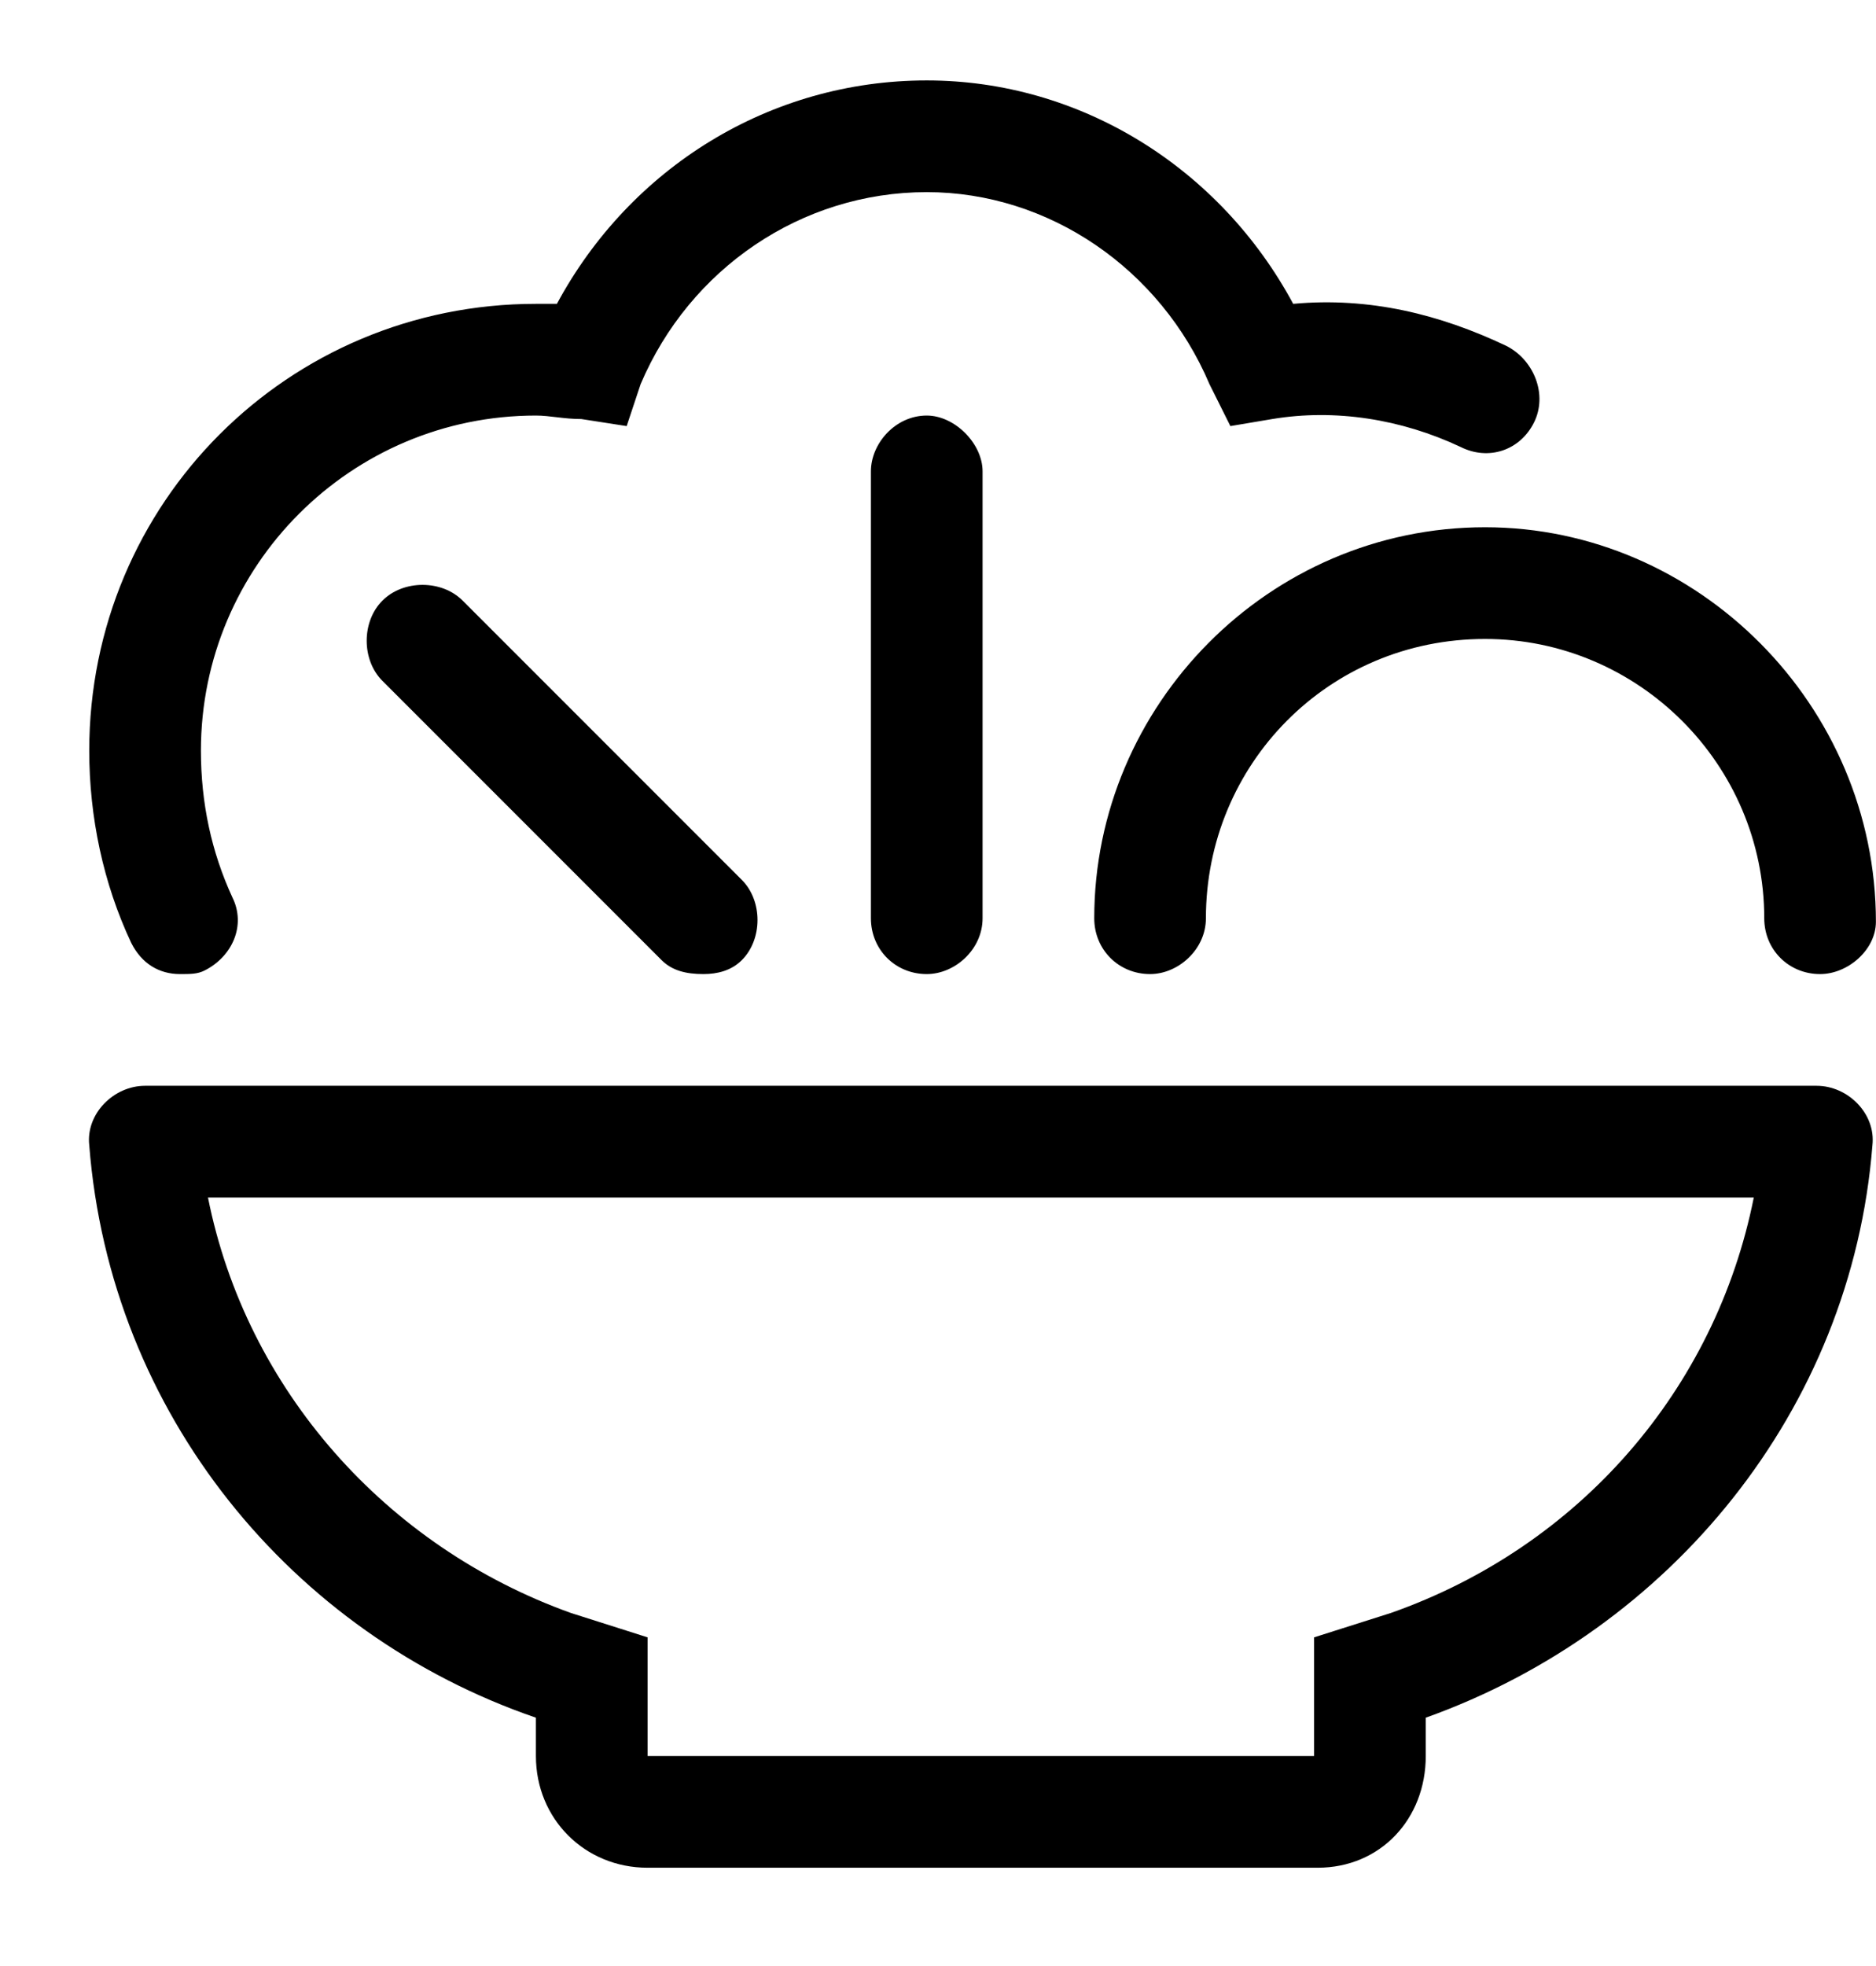 <svg width="21" height="22" viewBox="0 0 21 22" fill="none" xmlns="http://www.w3.org/2000/svg">
<g clip-path="url(#clip0_6001_2209)">
<g clip-path="url(#clip1_6001_2209)">
<g clip-path="url(#clip2_6001_2209)">
<path d="M20.335 12.15C20.687 12.15 20.999 12.463 20.96 12.815C20.726 15.783 18.695 18.244 15.96 19.221V19.65C15.96 20.354 15.453 20.9 14.749 20.9H7.249C6.546 20.9 5.999 20.354 5.999 19.65V19.221C3.265 18.283 1.234 15.822 0.999 12.815C0.96 12.463 1.273 12.15 1.624 12.15H20.335ZM15.57 18.049C17.679 17.307 19.203 15.549 19.632 13.4H2.328C2.757 15.549 4.32 17.307 6.39 18.049L7.249 18.322V19.65H14.71V18.322L15.57 18.049ZM4.281 6.721C4.515 6.486 4.945 6.486 5.179 6.721L8.304 9.846C8.538 10.08 8.538 10.51 8.304 10.744C8.187 10.861 8.031 10.9 7.874 10.9C7.679 10.9 7.523 10.861 7.406 10.744L4.281 7.619C4.046 7.385 4.046 6.955 4.281 6.721ZM9.749 5.275C9.749 4.963 10.023 4.65 10.374 4.65C10.687 4.65 10.999 4.963 10.999 5.275V10.275C10.999 10.627 10.687 10.9 10.374 10.9C10.023 10.9 9.749 10.627 9.749 10.275V5.275ZM12.249 10.275C12.249 7.893 14.203 5.9 16.624 5.9C19.007 5.9 20.999 7.893 20.999 10.315C20.999 10.627 20.687 10.9 20.374 10.9C20.023 10.9 19.749 10.627 19.749 10.275C19.749 8.557 18.343 7.15 16.624 7.15C14.867 7.15 13.499 8.557 13.499 10.275C13.499 10.627 13.187 10.9 12.874 10.9C12.523 10.9 12.249 10.627 12.249 10.275ZM2.015 10.9C1.781 10.9 1.585 10.783 1.468 10.549C1.156 9.885 0.999 9.143 0.999 8.4C0.999 5.627 3.226 3.4 5.999 3.4C6.078 3.4 6.156 3.4 6.234 3.4C7.054 1.877 8.617 0.9 10.374 0.9C12.093 0.9 13.656 1.877 14.476 3.4C15.335 3.322 16.117 3.518 16.859 3.869C17.171 4.025 17.328 4.416 17.171 4.729C17.015 5.041 16.663 5.158 16.351 5.002C15.687 4.689 14.945 4.572 14.242 4.689L13.773 4.768L13.539 4.299C12.992 3.01 11.742 2.15 10.374 2.15C8.968 2.15 7.718 3.01 7.171 4.299L7.015 4.768L6.507 4.689C6.312 4.689 6.156 4.65 5.999 4.65C3.929 4.65 2.249 6.33 2.249 8.4C2.249 8.986 2.367 9.533 2.601 10.041C2.757 10.354 2.601 10.705 2.288 10.861C2.21 10.9 2.132 10.9 2.015 10.9Z" fill="black"/>
</g>
</g>
</g>
<defs>
<clipPath id="clip0_6001_2209">
<rect width="21" height="21" fill="white" transform="translate(0 0.4)"/>
</clipPath>
<clipPath id="clip1_6001_2209">
<rect width="21" height="21" fill="white" transform="translate(0 0.4)"/>
</clipPath>
<clipPath id="clip2_6001_2209">
<rect width="21" height="21" fill="white" transform="translate(0 0.4)"/>
</clipPath>
</defs>
</svg>
